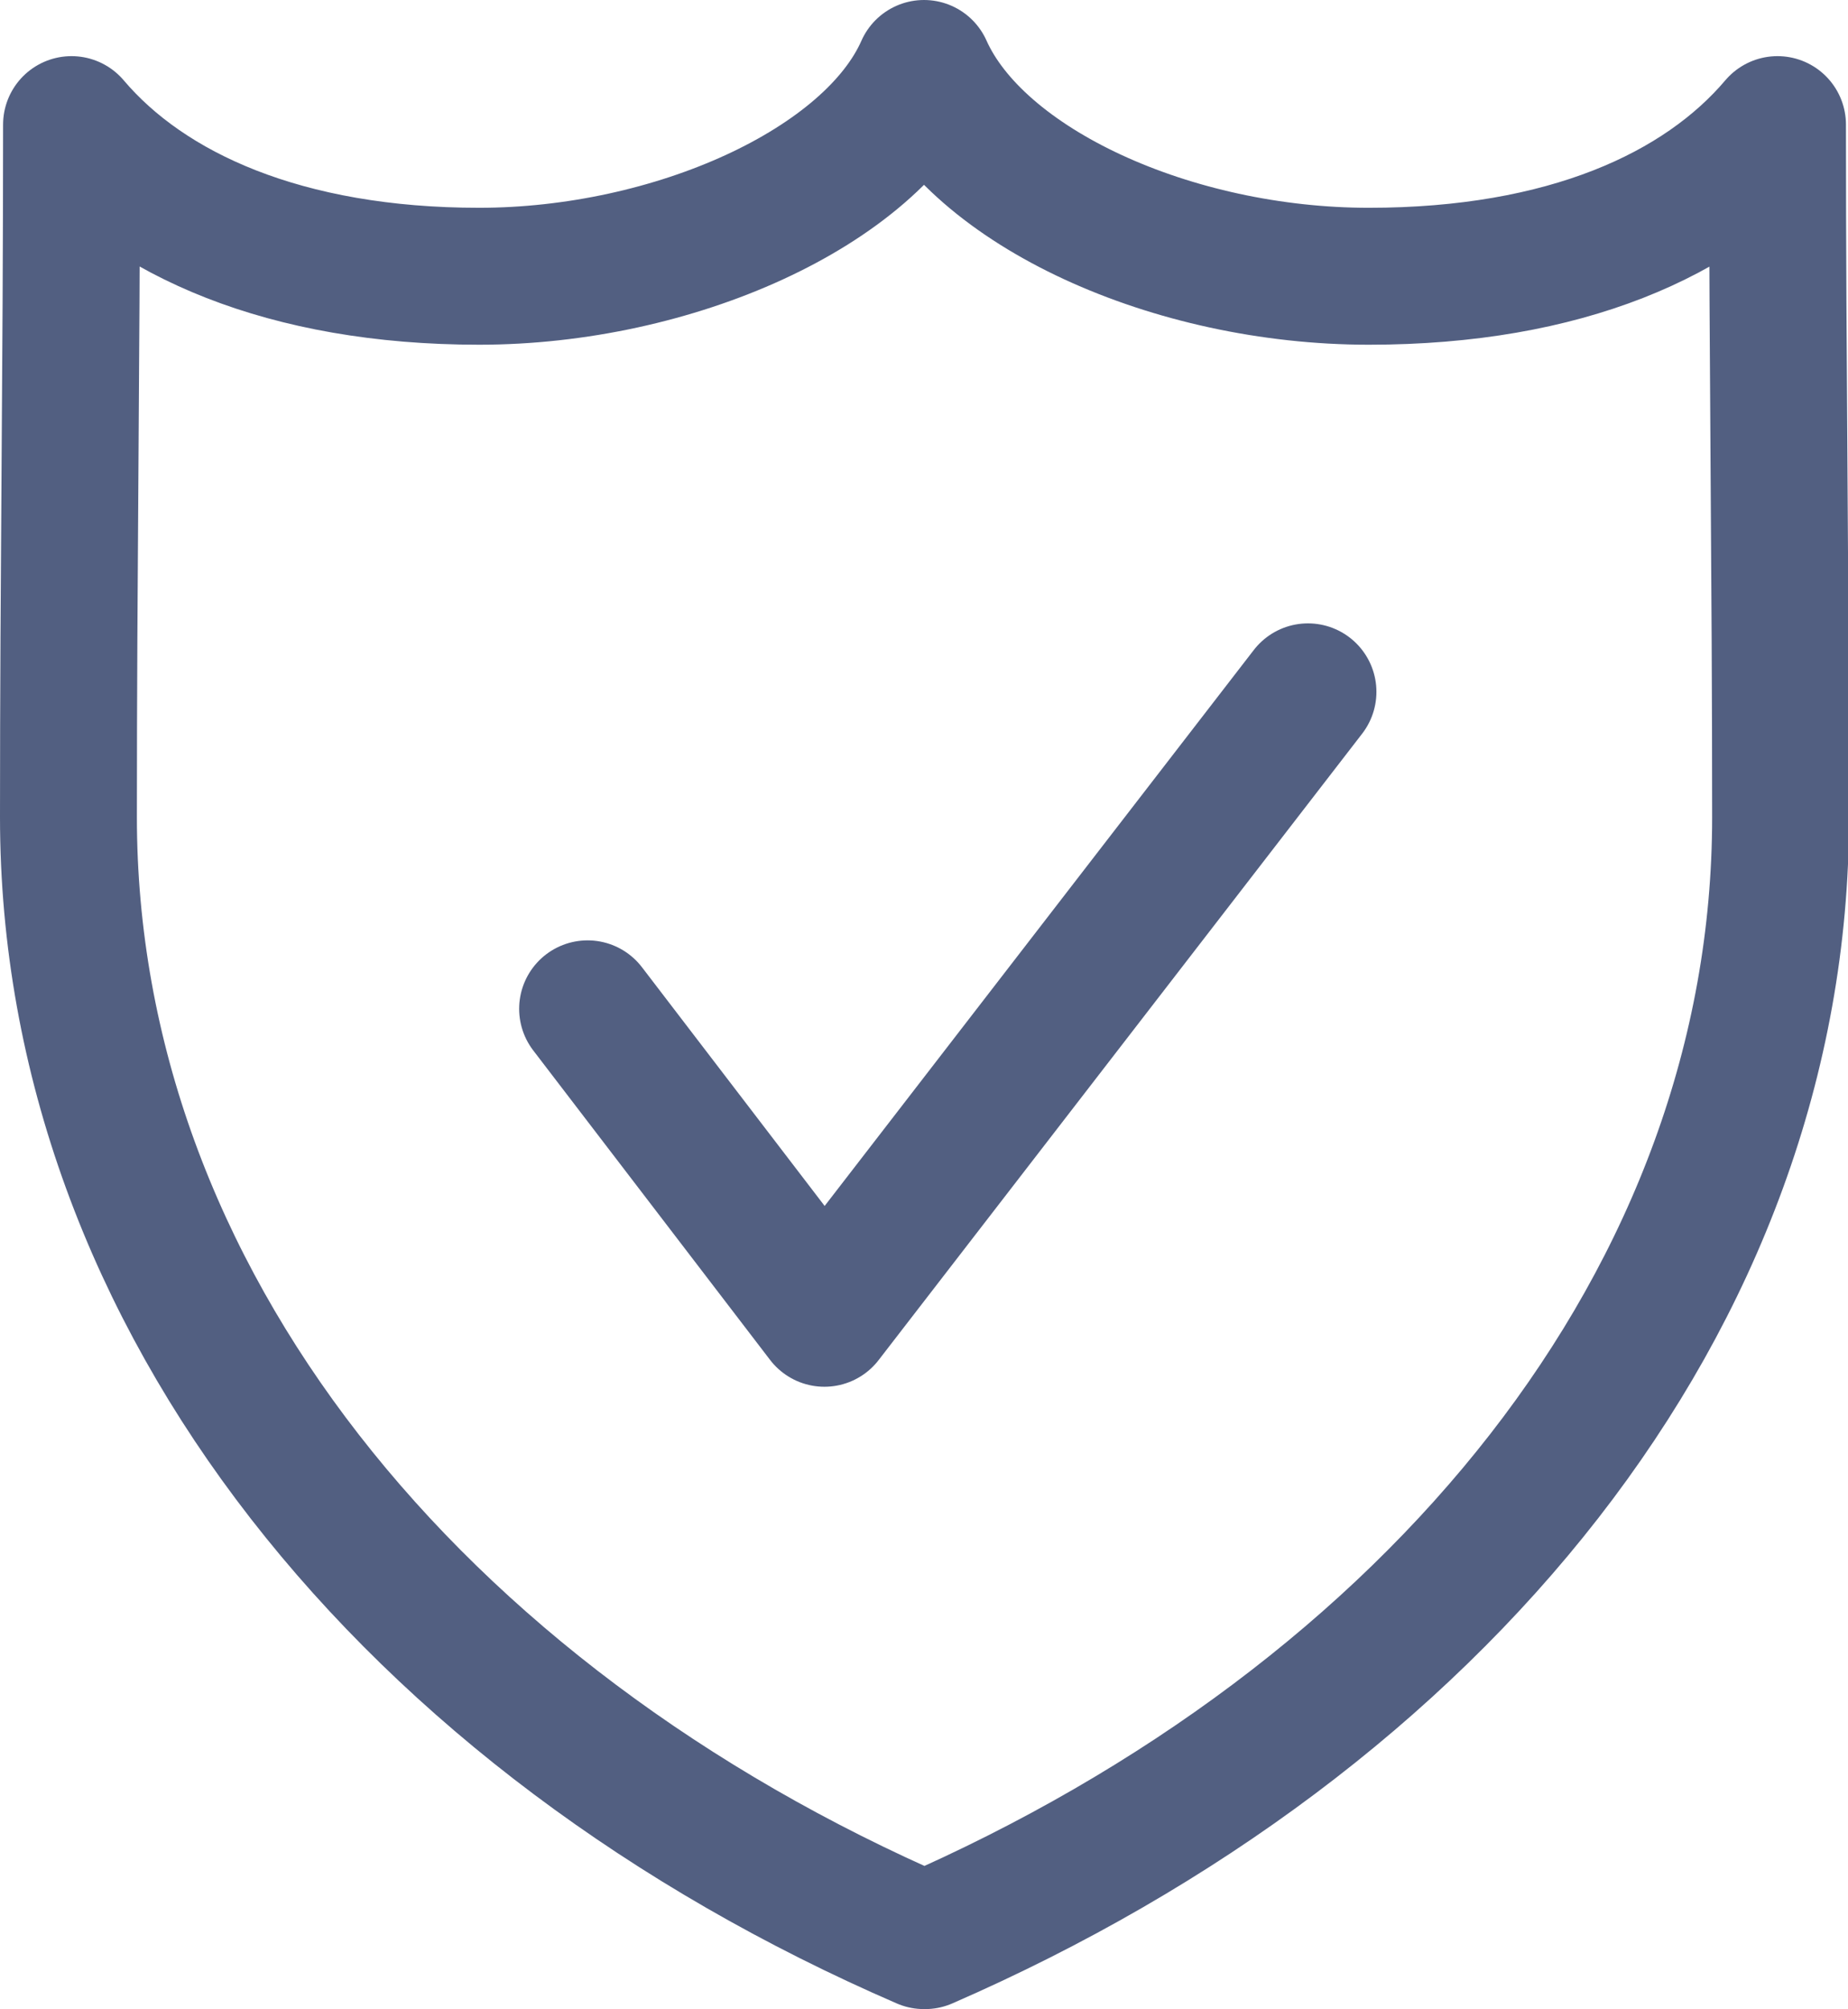 <svg xmlns="http://www.w3.org/2000/svg" viewBox="0 0 54 58.69"><defs><style>.cls-1{fill:none;stroke:#525f81;stroke-linecap:round;stroke-linejoin:round;stroke-width:4px;}</style></defs><g id="图层_2" data-name="图层 2"><g id="图层_1-2" data-name="图层 1"><path class="cls-1" d="M27,56.69C12.08,50.23,2,37.94,2,23.87c0-7.2.09-13,.09-20.23C4.32,6.27,8.34,8.07,14,8.07S25.46,5.49,27,2c1.56,3.49,7.27,6.07,13,6.07s9.71-1.8,11.94-4.43c0,7.21.09,13,.09,20.23,0,14.07-10.08,26.32-25,32.82Z"/><polyline class="cls-1" points="17.17 29.47 24.09 38.51 38.22 20.21"/></g></g></svg>